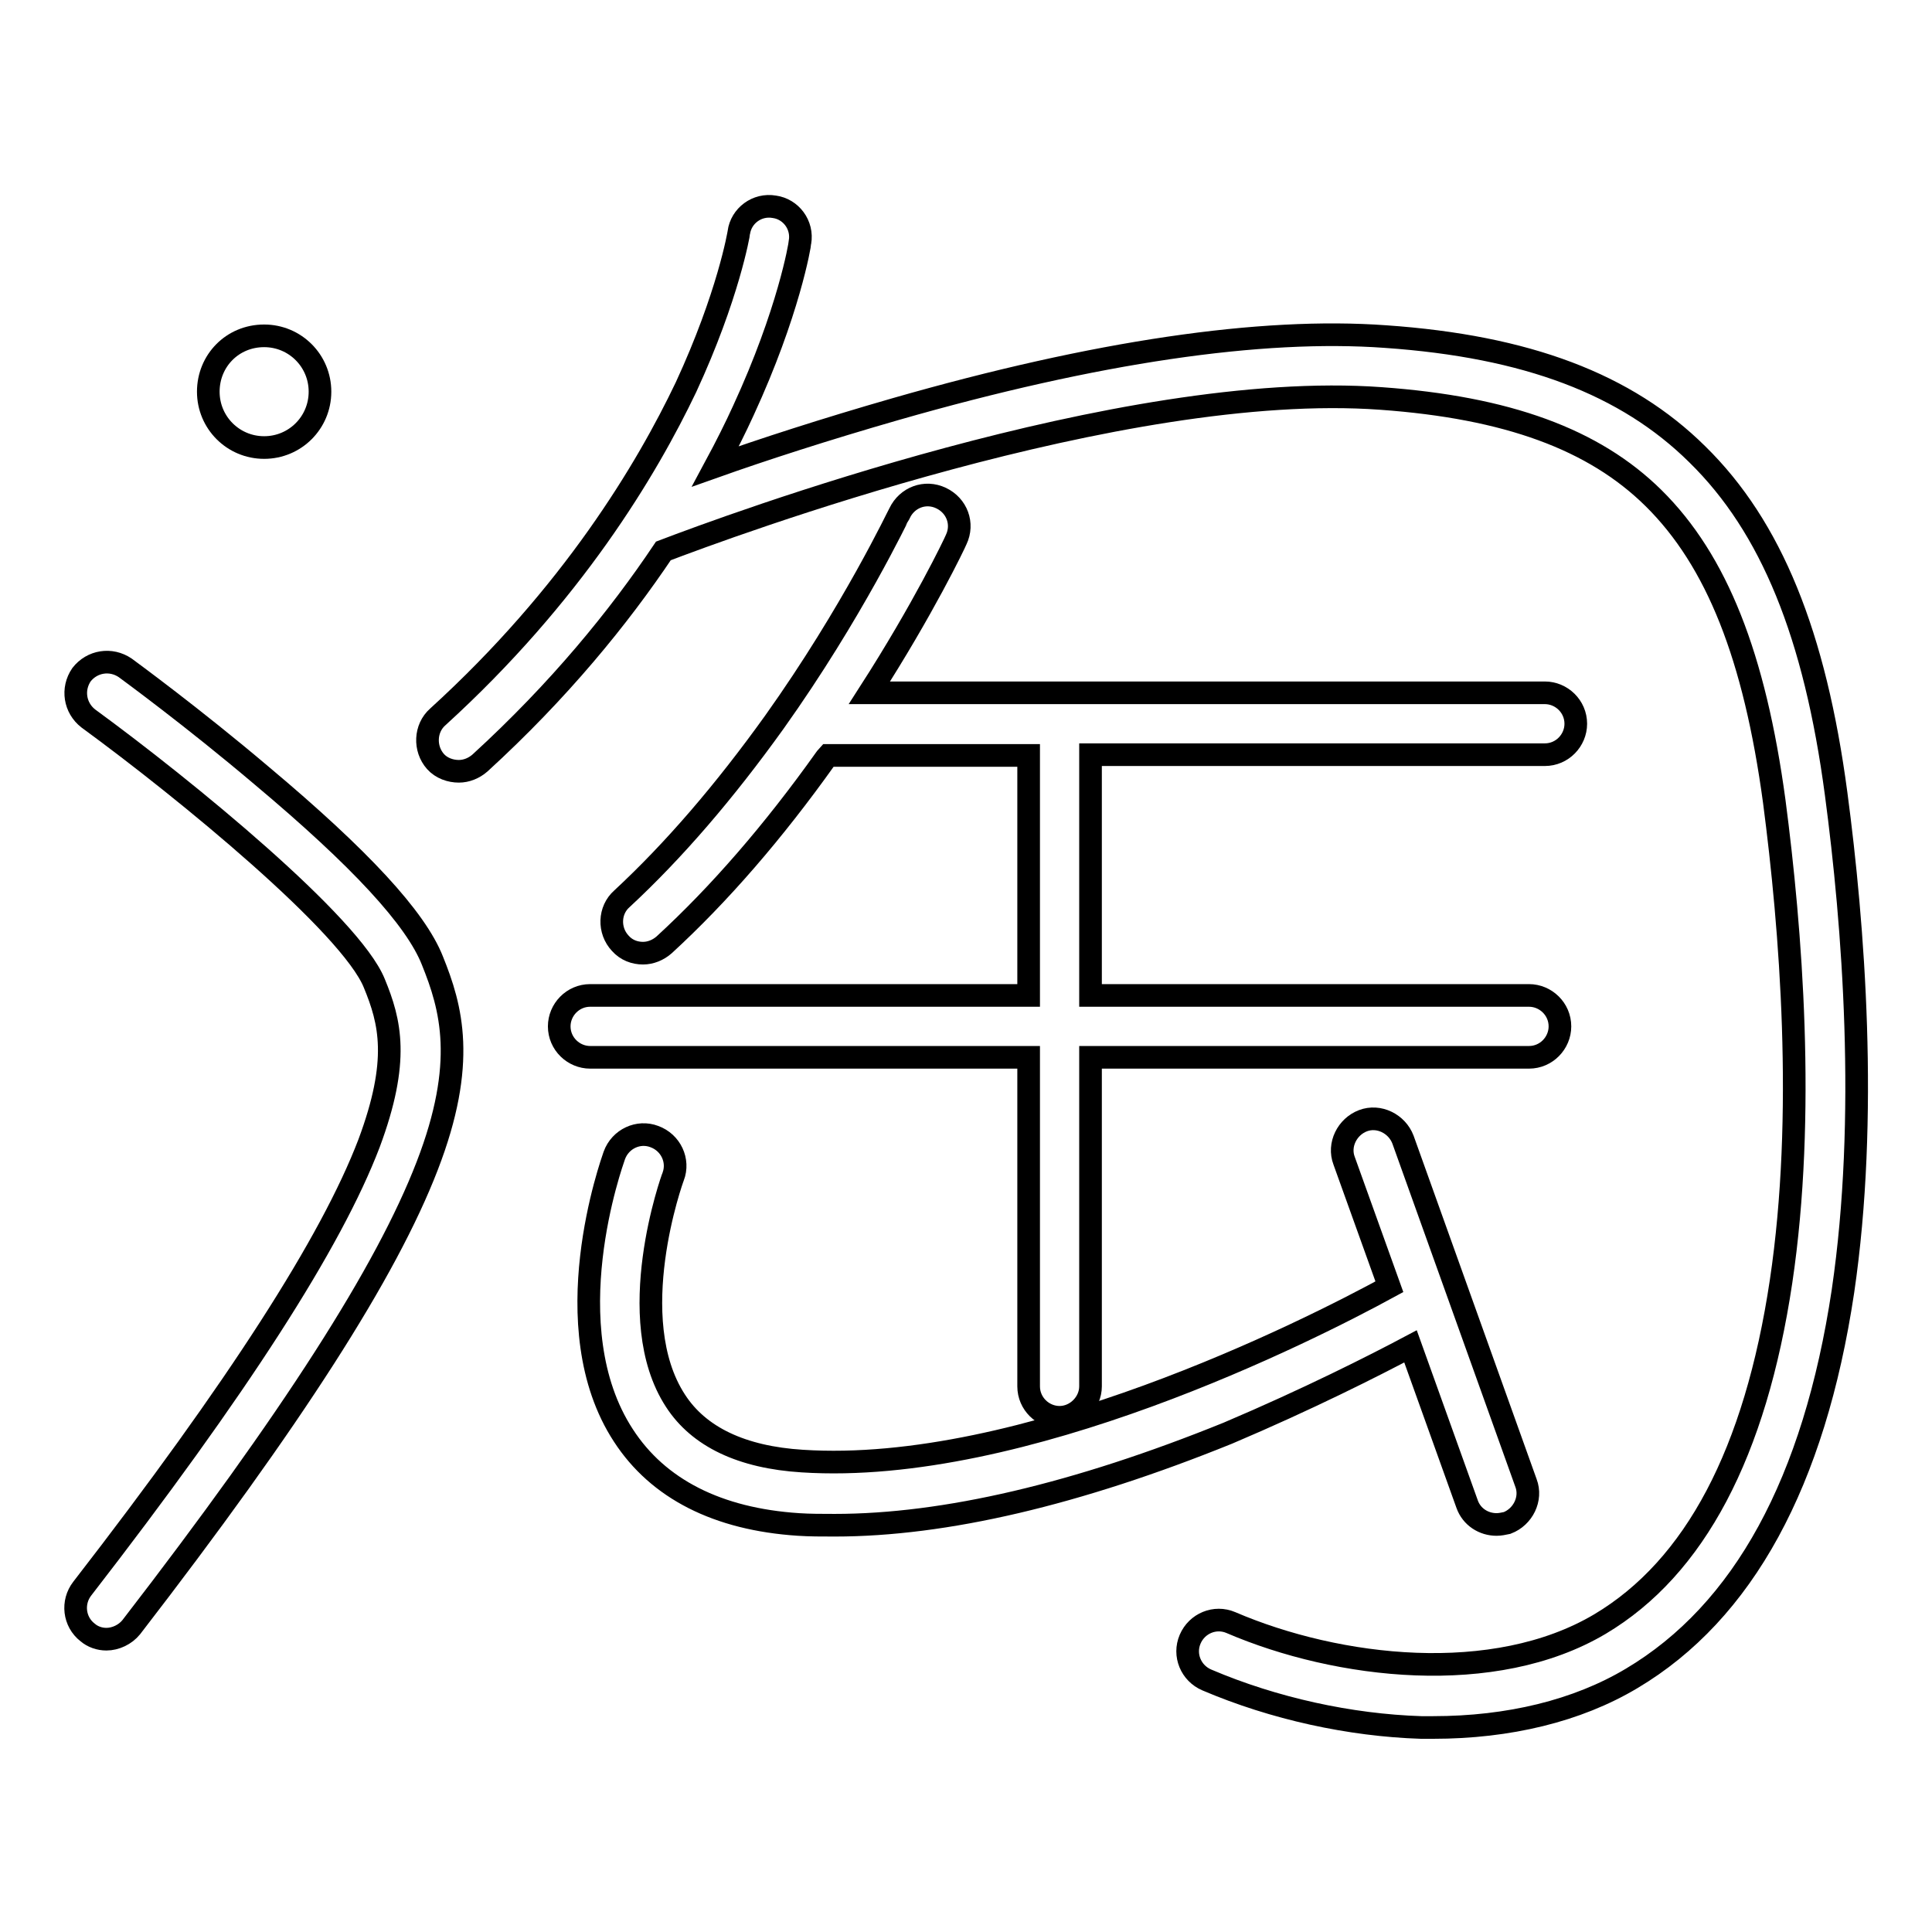 <?xml version="1.0" encoding="utf-8"?>
<!-- Svg Vector Icons : http://www.onlinewebfonts.com/icon -->
<!DOCTYPE svg PUBLIC "-//W3C//DTD SVG 1.1//EN" "http://www.w3.org/Graphics/SVG/1.1/DTD/svg11.dtd">
<svg version="1.1" xmlns="http://www.w3.org/2000/svg" xmlns:xlink="http://www.w3.org/1999/xlink" x="0px" y="0px" viewBox="0 0 256 256" enable-background="new 0 0 256 256" xml:space="preserve">
<g><g><path stroke-width="3" fill-opacity="0" stroke="#000000"  d="M34.7,102.8C25.5,95,17,88.8,16.6,88.5c-1.9-1.3-4.4-0.9-5.8,0.9c-1.3,1.9-0.9,4.4,0.9,5.8c13,9.5,34.8,27.4,37.9,35.1c2.1,5.1,3.4,10.2-0.7,21.2c-5,13.1-17.4,32.4-38,59c-1.4,1.8-1.1,4.4,0.7,5.8c0.7,0.6,1.6,0.9,2.5,0.9c1.2,0,2.5-0.6,3.3-1.6c21.3-27.6,33.8-47.1,39.2-61.1c5.3-13.7,3.2-21,0.7-27.2C55.1,121.7,47.7,113.7,34.7,102.8z"/><path stroke-width="3" fill-opacity="0" stroke="#000000"  d="M27.6,51.9c0,4.1,3.3,7.4,7.4,7.4c4.1,0,7.4-3.3,7.4-7.4l0,0c0-4.1-3.3-7.4-7.4-7.4C30.8,44.5,27.6,47.8,27.6,51.9z"/><path stroke-width="3" fill-opacity="0" stroke="#000000"  d="M243.3,105.2c-2.8-21.1-8.6-35.4-18.4-45c-9.4-9.3-22.6-14.3-41.3-15.6c-16.5-1.2-38.4,2-64.9,9.6c-9.4,2.7-17.7,5.4-23.9,7.6c1.4-2.6,2.7-5.2,3.7-7.4c6-13,7.5-22,7.5-22.3c0.4-2.3-1.2-4.4-3.4-4.7c-2.3-0.4-4.4,1.2-4.7,3.4c0,0.1-1.4,8.4-7,20.5C85.7,62.2,75.8,78.8,58,95c-1.7,1.5-1.8,4.2-0.3,5.9c0.8,0.9,2,1.3,3.1,1.3c1,0,2-0.4,2.8-1.1C74.1,91.5,82,81.8,87.9,73c8.4-3.2,60.8-22.7,95.1-20.2c16.7,1.2,28.2,5.4,36.1,13.2c8.4,8.3,13.4,21,16,40.2c2.2,16.8,4.2,41.5,0.9,63.6c-3.4,22.7-11.4,37.9-24,45.4c-14,8.3-34.7,5.9-48.9-0.2c-2.1-0.9-4.5,0.1-5.4,2.2c-0.9,2.1,0.1,4.5,2.2,5.4c8.9,3.8,19,6,28.4,6.3c0.6,0,1.1,0,1.6,0c10,0,19.1-2.2,26.3-6.5c14.8-8.8,24.2-26,28-51.3C247.6,148,245.6,122.5,243.3,105.2z"/><path stroke-width="3" fill-opacity="0" stroke="#000000"  d="M136.3,140.1v43.6c0,2.3,1.9,4.1,4.1,4.1s4.1-1.9,4.1-4.1v-43.6h58.1c2.3,0,4.1-1.9,4.1-4.1c0-2.3-1.9-4.1-4.1-4.1h-58.1V100h60.2c2.3,0,4.1-1.9,4.1-4.1c0-2.3-1.9-4.1-4.1-4.1h-89.5c7.2-11.2,11.3-19.8,11.5-20.3c1-2.1,0.1-4.5-2-5.5c-2.1-1-4.5-0.1-5.5,2c-0.1,0.1-6.2,13.1-16.6,27.7c-6.6,9.2-13.3,17-20.2,23.4c-1.7,1.5-1.8,4.2-0.2,5.9c0.8,0.9,1.9,1.3,3,1.3c1,0,2-0.4,2.8-1.1c7.3-6.7,14.5-15,21.4-24.7c0.1-0.1,0.2-0.3,0.3-0.4h26.6v31.8H78.2c-2.3,0-4.1,1.9-4.1,4.1c0,2.3,1.9,4.1,4.1,4.1L136.3,140.1L136.3,140.1z"/><path stroke-width="3" fill-opacity="0" stroke="#000000"  d="M186.9,178.4l7.5,20.9c0.6,1.7,2.2,2.7,3.9,2.7c0.5,0,0.9-0.1,1.4-0.2c2.1-0.8,3.3-3.2,2.5-5.3L185.9,151c-0.8-2.1-3.2-3.3-5.3-2.5c-2.1,0.8-3.3,3.2-2.5,5.3l6,16.7c-10.8,5.9-48.6,25-77.8,23.1c-8-0.5-13.7-3.2-16.8-8c-7.1-10.9-0.4-29.5-0.3-29.7c0.8-2.1-0.3-4.5-2.5-5.3c-2.1-0.8-4.5,0.3-5.3,2.5c-0.3,0.9-8.2,22.7,1.2,37.1c4.6,7.1,12.5,11.1,23.2,11.8c1.5,0.1,3.1,0.1,4.8,0.1c14.6,0,32.1-4.1,52.1-12.2C173.3,185.4,182,181,186.9,178.4z"/></g></g>
</svg>